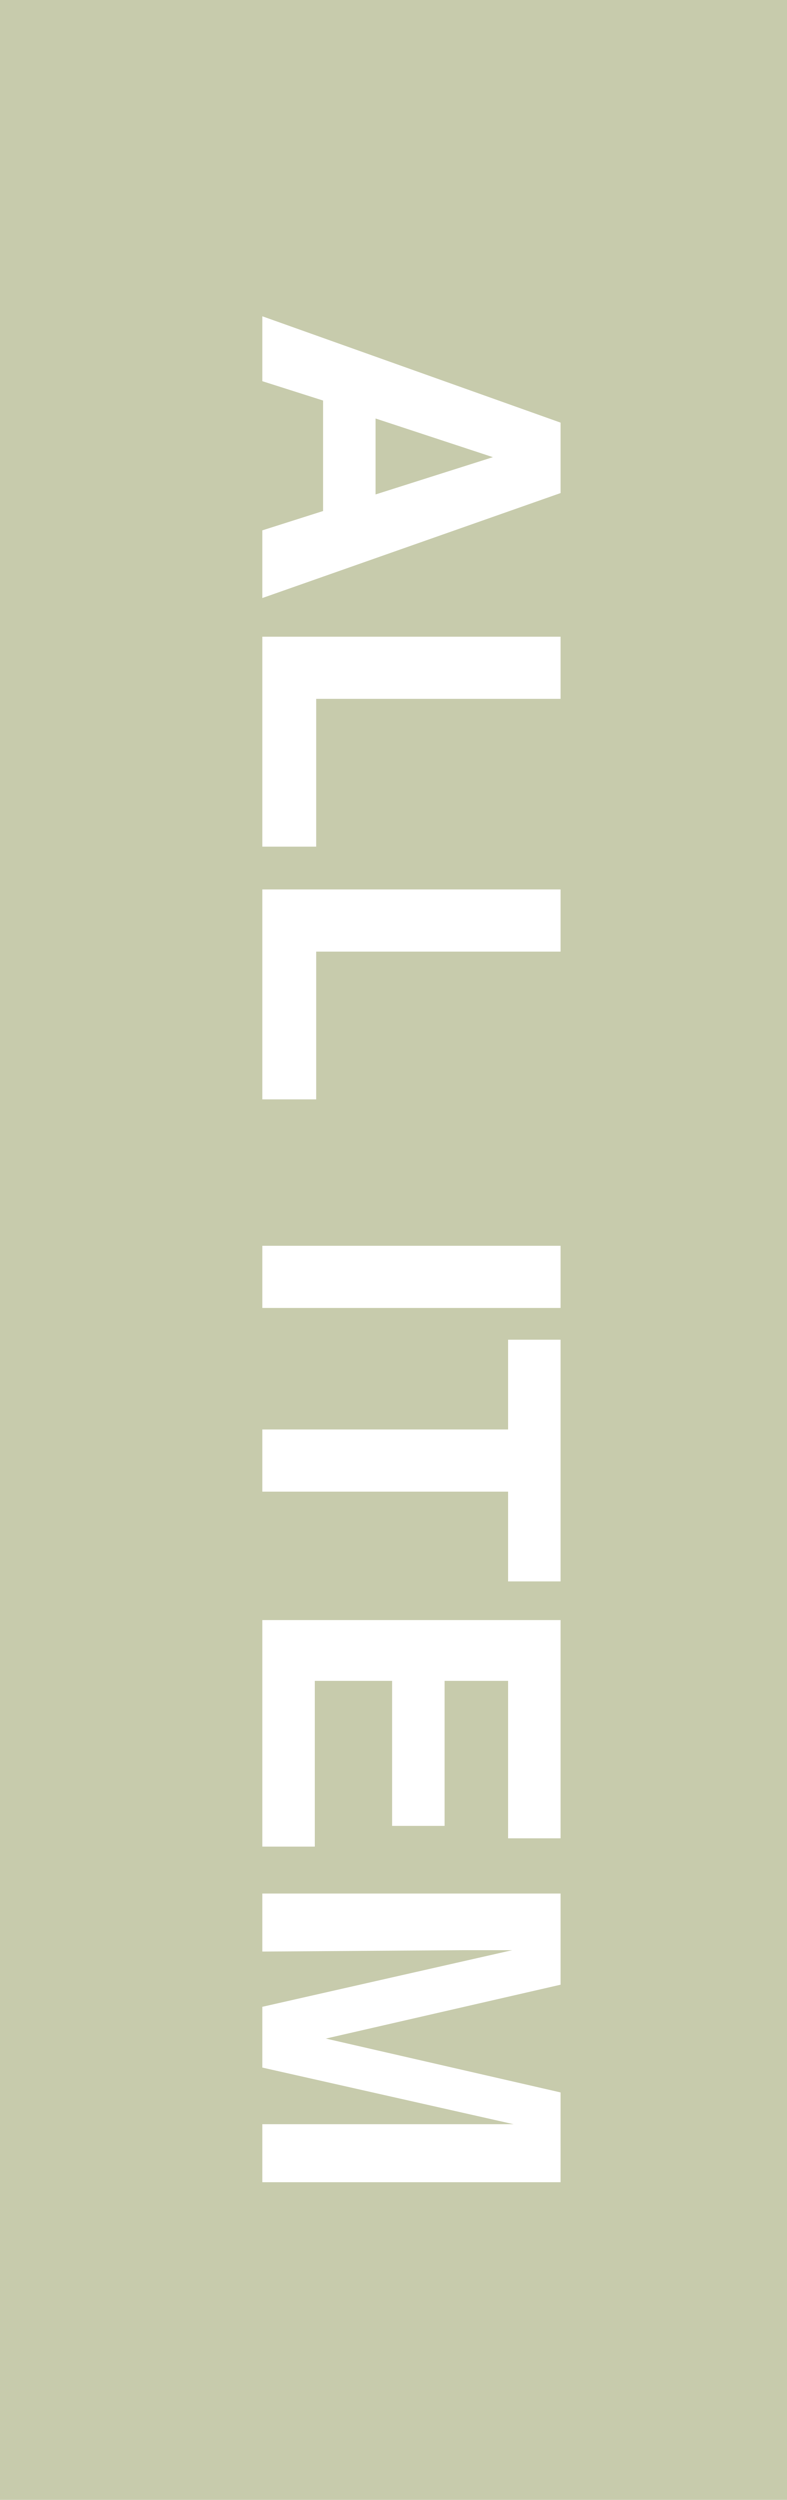 <?xml version="1.0" encoding="utf-8"?>
<!-- Generator: Adobe Illustrator 28.1.0, SVG Export Plug-In . SVG Version: 6.00 Build 0)  -->
<svg version="1.1" id="コンポーネント_1_1" xmlns="http://www.w3.org/2000/svg" xmlns:xlink="http://www.w3.org/1999/xlink"
	 x="0px" y="0px" viewBox="0 0 57 181" style="enable-background:new 0 0 57 181;" xml:space="preserve">
<style type="text/css">
	.st0{fill:#C7CBAC;}
	.st1{fill:#FFFFFF;}
</style>
<rect id="長方形_148" class="st0" width="57" height="181"/>
<path id="パス_529" class="st1" d="M23.4,37v-8L19,27.6v-4.7l21.6,7.7v5.1L19,43.3v-4.9L23.4,37z M27.2,35.8l8.5-2.7l-8.5-2.8
	V35.8z M40.6,46.1v4.5H22.9v10.7H19V46.1L40.6,46.1z M40.6,64.4v4.5H22.9v10.7H19V64.4L40.6,64.4z M40.6,90.2v4.5H19v-4.5L40.6,90.2
	z M40.6,114.5h-3.8v-6.5H19v-4.5h17.8v-6.5h3.8V114.5z M28.4,132.2v-10.5h-5.6v12H19v-16.4h21.6v15.8h-3.8v-11.4h-4.6v10.5H28.4z
	 M19,141.3v-4.2h21.6v6.6l-17,3.9l17,3.9v6.5H19v-4.2h14.6c0.4,0,1,0,1.8,0c0.8,0,1.3,0,1.8,0L19,149.7v-4.4l18.1-4.1
	c-0.4,0-1,0-1.8,0c-0.8,0-1.3,0-1.8,0L19,141.3z"/>
</svg>
